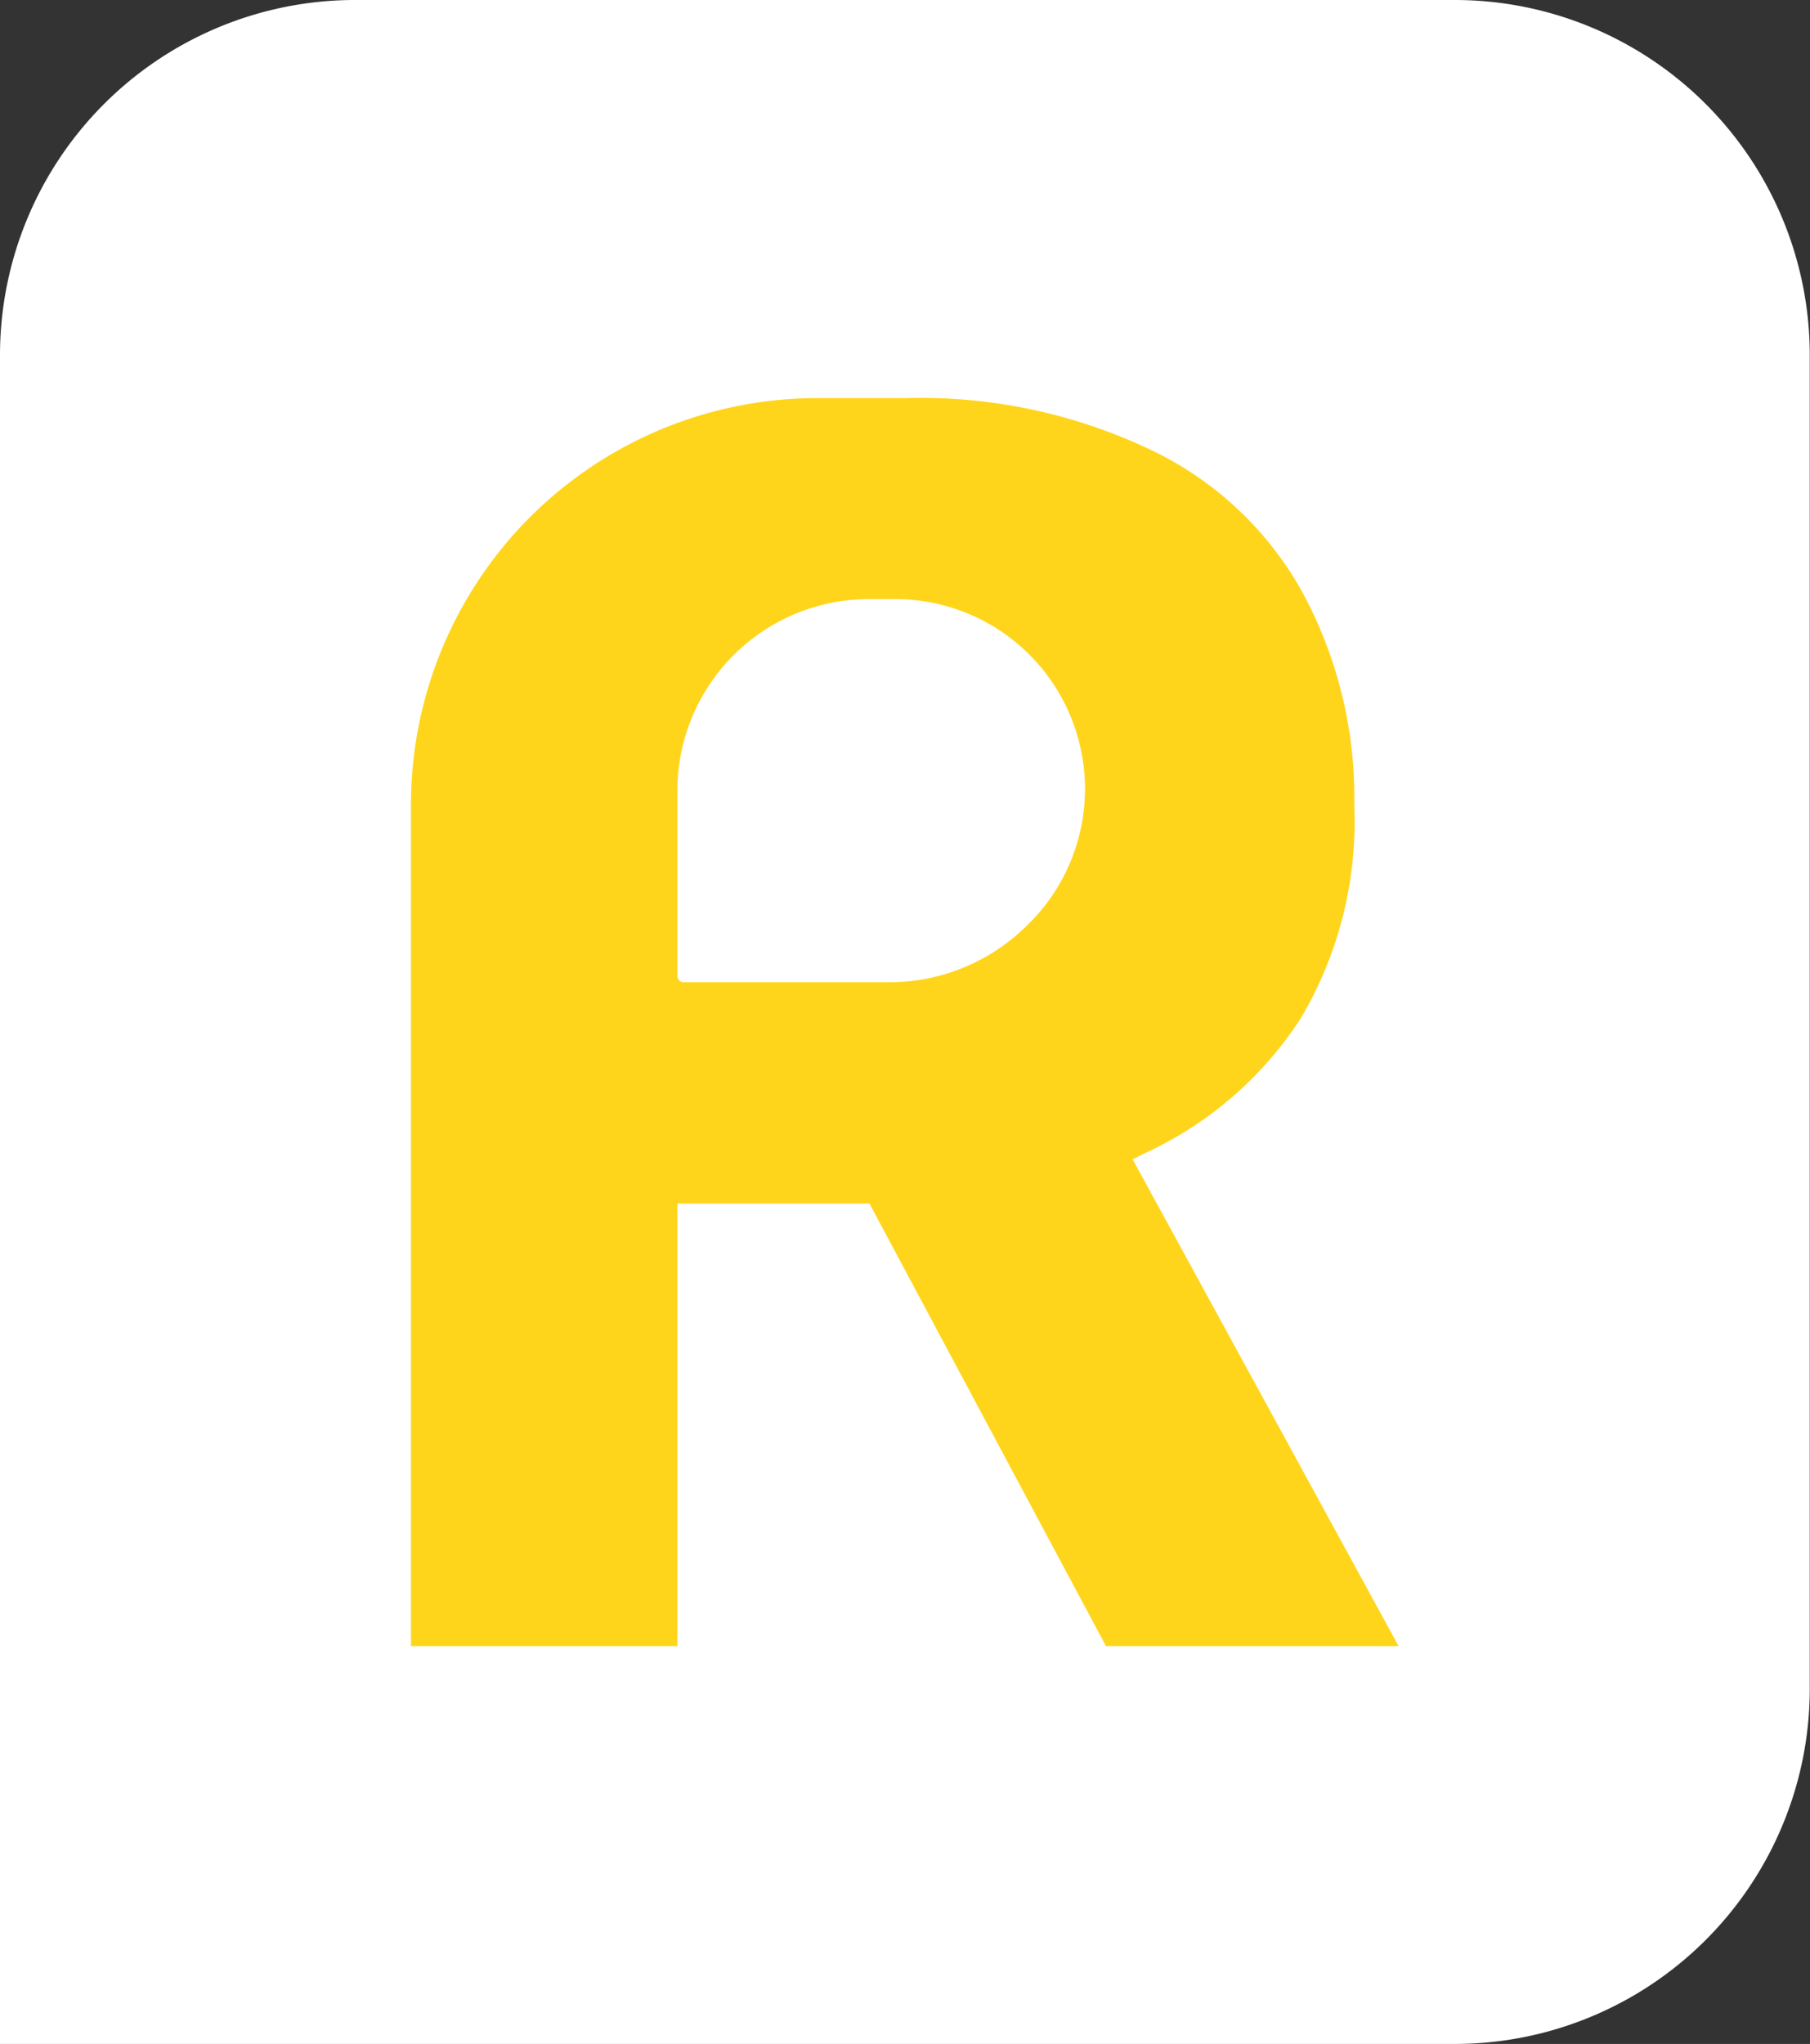 <?xml version="1.0" encoding="UTF-8"?> <svg xmlns="http://www.w3.org/2000/svg" viewBox="0 0 154.15 174"><rect x="0" y="0" width="154.15" height="174" fill="#333333" stroke="none"/> <defs> <style>.cls-1{fill:#fff;}.cls-2{fill:#ffd51b;}</style> </defs> <g id="Слой_2" data-name="Слой 2"> <g id="Слой_1-2" data-name="Слой 1"> <path class="cls-1" d="M30.13,0H124a30.24,30.24,0,0,1,30.13,30.17V143.83A30.24,30.24,0,0,1,124,174H0V30.17A30.24,30.24,0,0,1,30.13,0Z"></path> <path class="cls-2" d="M96.46,98.69l1-.5a31.39,31.39,0,0,0,13.35-11.55,32.9,32.9,0,0,0,4.53-18.09,36.66,36.66,0,0,0-4.53-18.33A29,29,0,0,0,97.72,38.16a45.62,45.62,0,0,0-20.65-4.27h-7.3A34.61,34.61,0,0,0,35,68.55v71.58H57.69V102.46H74.05l20.14,37.67h24.92ZM87.4,78.85a16.67,16.67,0,0,1-11.58,4.77H58.19a.54.54,0,0,1-.5-.5V67.3A16.32,16.32,0,0,1,74.05,51h2A16.16,16.16,0,0,1,87.4,78.85Z"></path> </g> </g> </svg> 